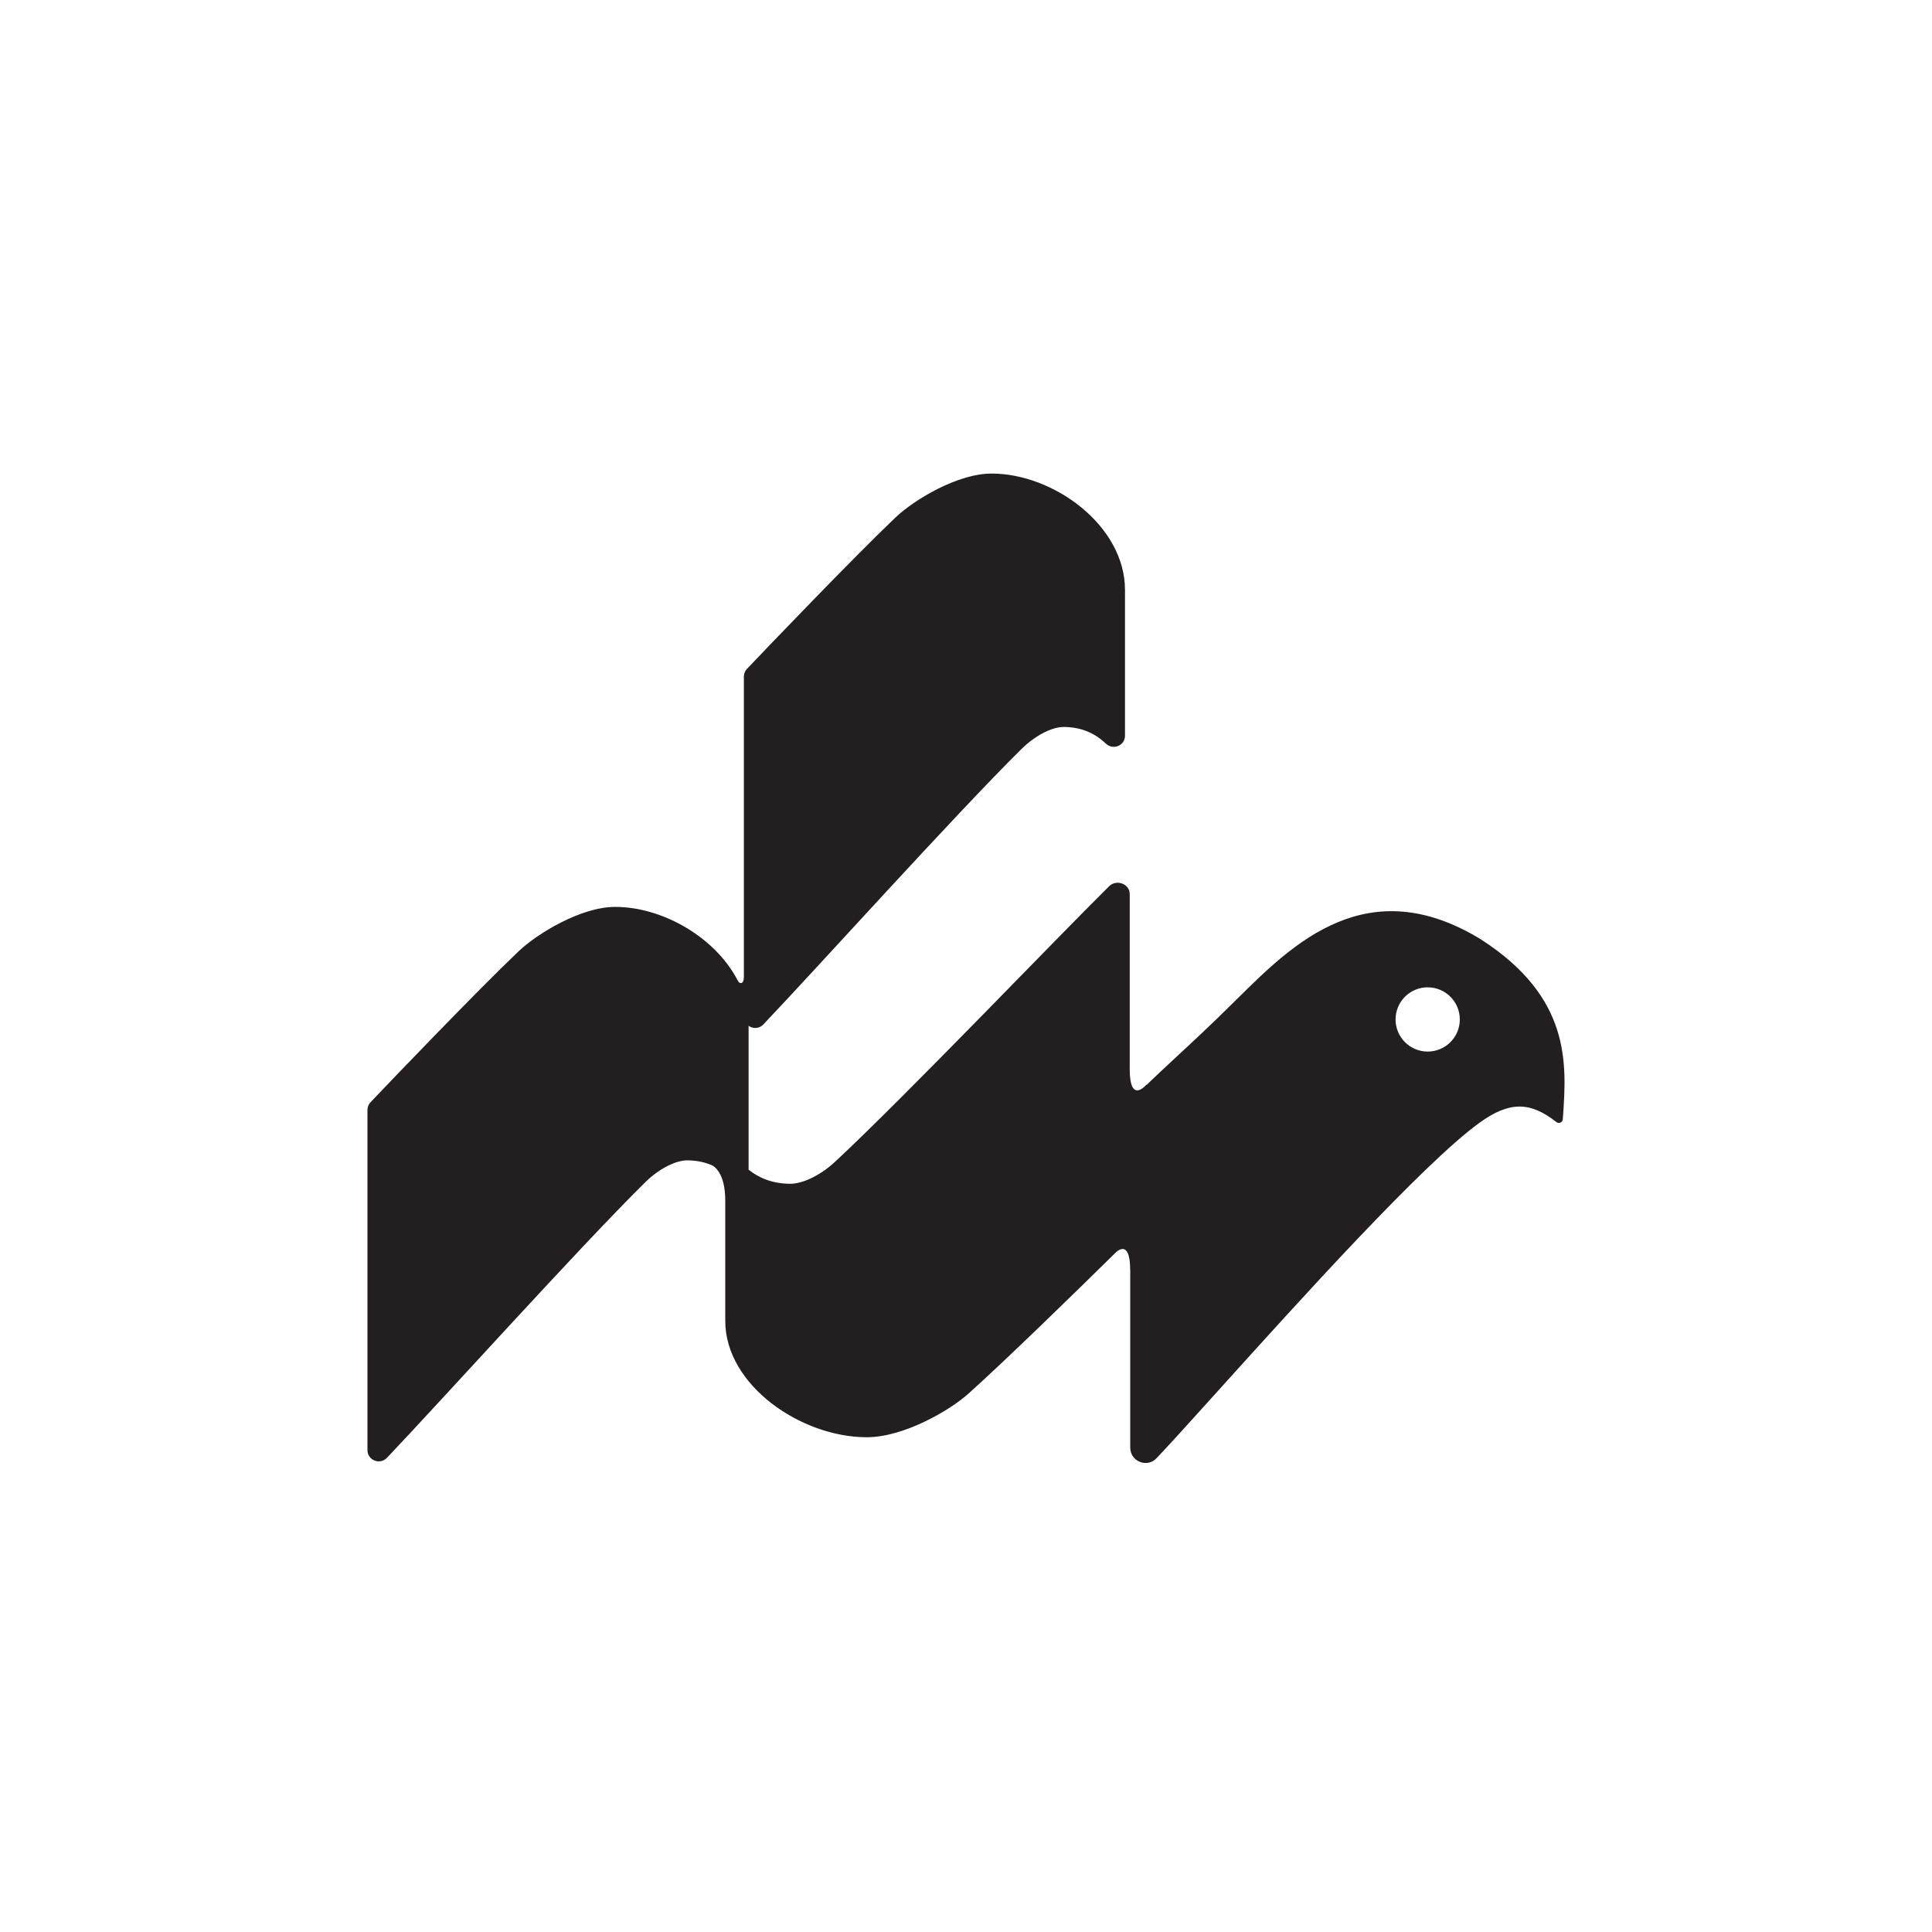 <?xml version="1.0" encoding="UTF-8"?>
<svg id="Layer_1" data-name="Layer 1" xmlns="http://www.w3.org/2000/svg" viewBox="0 0 1224 1224">
  <defs>
    <style>
      .cls-1 {
        fill: #231f20;
        stroke-width: 0px;
      }
    </style>
  </defs>
  <path class="cls-1" d="M938.39,595.23c-71.98-44.11-119.32,2.72-153.88,36.89l-3.21,3.17s0,0,0,0c-13.39,13.3-25.9,24.91-36.94,35.15-6.76,6.28-12.83,11.93-18.03,16.97.01-.19.02-.31.02-.31,0,0-10.62,13-10.62-9.82v-110.84c0-6.46-8.34-9.62-13.07-4.95-34.59,34.16-128.72,132.72-173.33,174.28-10.99,10.24-22.18,14.2-28.49,14.2-11.77,0-20.39-3.94-26.63-8.98,0-.13.06-.24.06-.37v-90.73c2.69,1.91,6.62,1.98,9.32-.85,32.59-34.16,121.29-132.72,163.33-174.28,10.35-10.24,20.9-14.2,26.84-14.2,12.19,0,20.82,4.74,26.8,10.5,4.58,4.41,12.17,1.38,12.17-4.98v-92.35c0-40.67-45.12-73.71-84.51-73.71-21.82,0-49.31,16.83-60.82,27.77-26,24.7-81.63,82.74-94.18,95.99-1.26,1.33-1.95,3.08-1.95,4.91v190.41c-.03,1.28-.26,3.34-1.57,3.68-1.58.41-2.37-1.85-2.37-1.85l-.12-.05c-14.18-27.12-47.45-46.32-77.46-46.32-21.82,0-49.55,17.06-61.06,28-26,24.7-81.39,82.51-93.94,95.76-1.26,1.33-1.95,3.08-1.95,4.91v215.43c0,6.45,7.86,9.62,12.32,4.95,32.59-34.16,121.29-132.72,163.33-174.28,10.35-10.24,20.9-14.2,26.84-14.2,6.35,0,11.71,1.3,16.25,3.35,3.38,2.2,7.94,7.84,7.94,22.25v76.11c0,40.67,47.88,73.71,89.69,73.71,23.15,0,52.17-16.68,64.38-27.62,23.69-21.21,70.6-67.02,91.84-87.96h0s0,0,0,0c.64-.63,1.27-1.25,1.86-1.83,3.04-2.54,8.76-5.09,8.76,11.66l.05-.1v112.45c0,4.05,2.33,7.49,6.08,8.99,1.21.48,2.45.72,3.66.72,2.57,0,5.03-1.04,6.92-3.03,8.06-8.45,21.44-23.27,38.37-42.04,51.91-57.54,130.36-144.51,166.22-170.47,18.74-13.56,31.93-13.67,48.72-.45.74.58,1.73.71,2.59.33s1.43-1.2,1.49-2.14l.12-1.69c2.29-33.57,5.14-75.35-51.85-112.12ZM904.5,666.21c-11.24,0-20.35-9.11-20.35-20.35s9.11-20.35,20.35-20.35,20.35,9.11,20.35,20.35-9.11,20.35-20.35,20.35Z"/>
</svg>